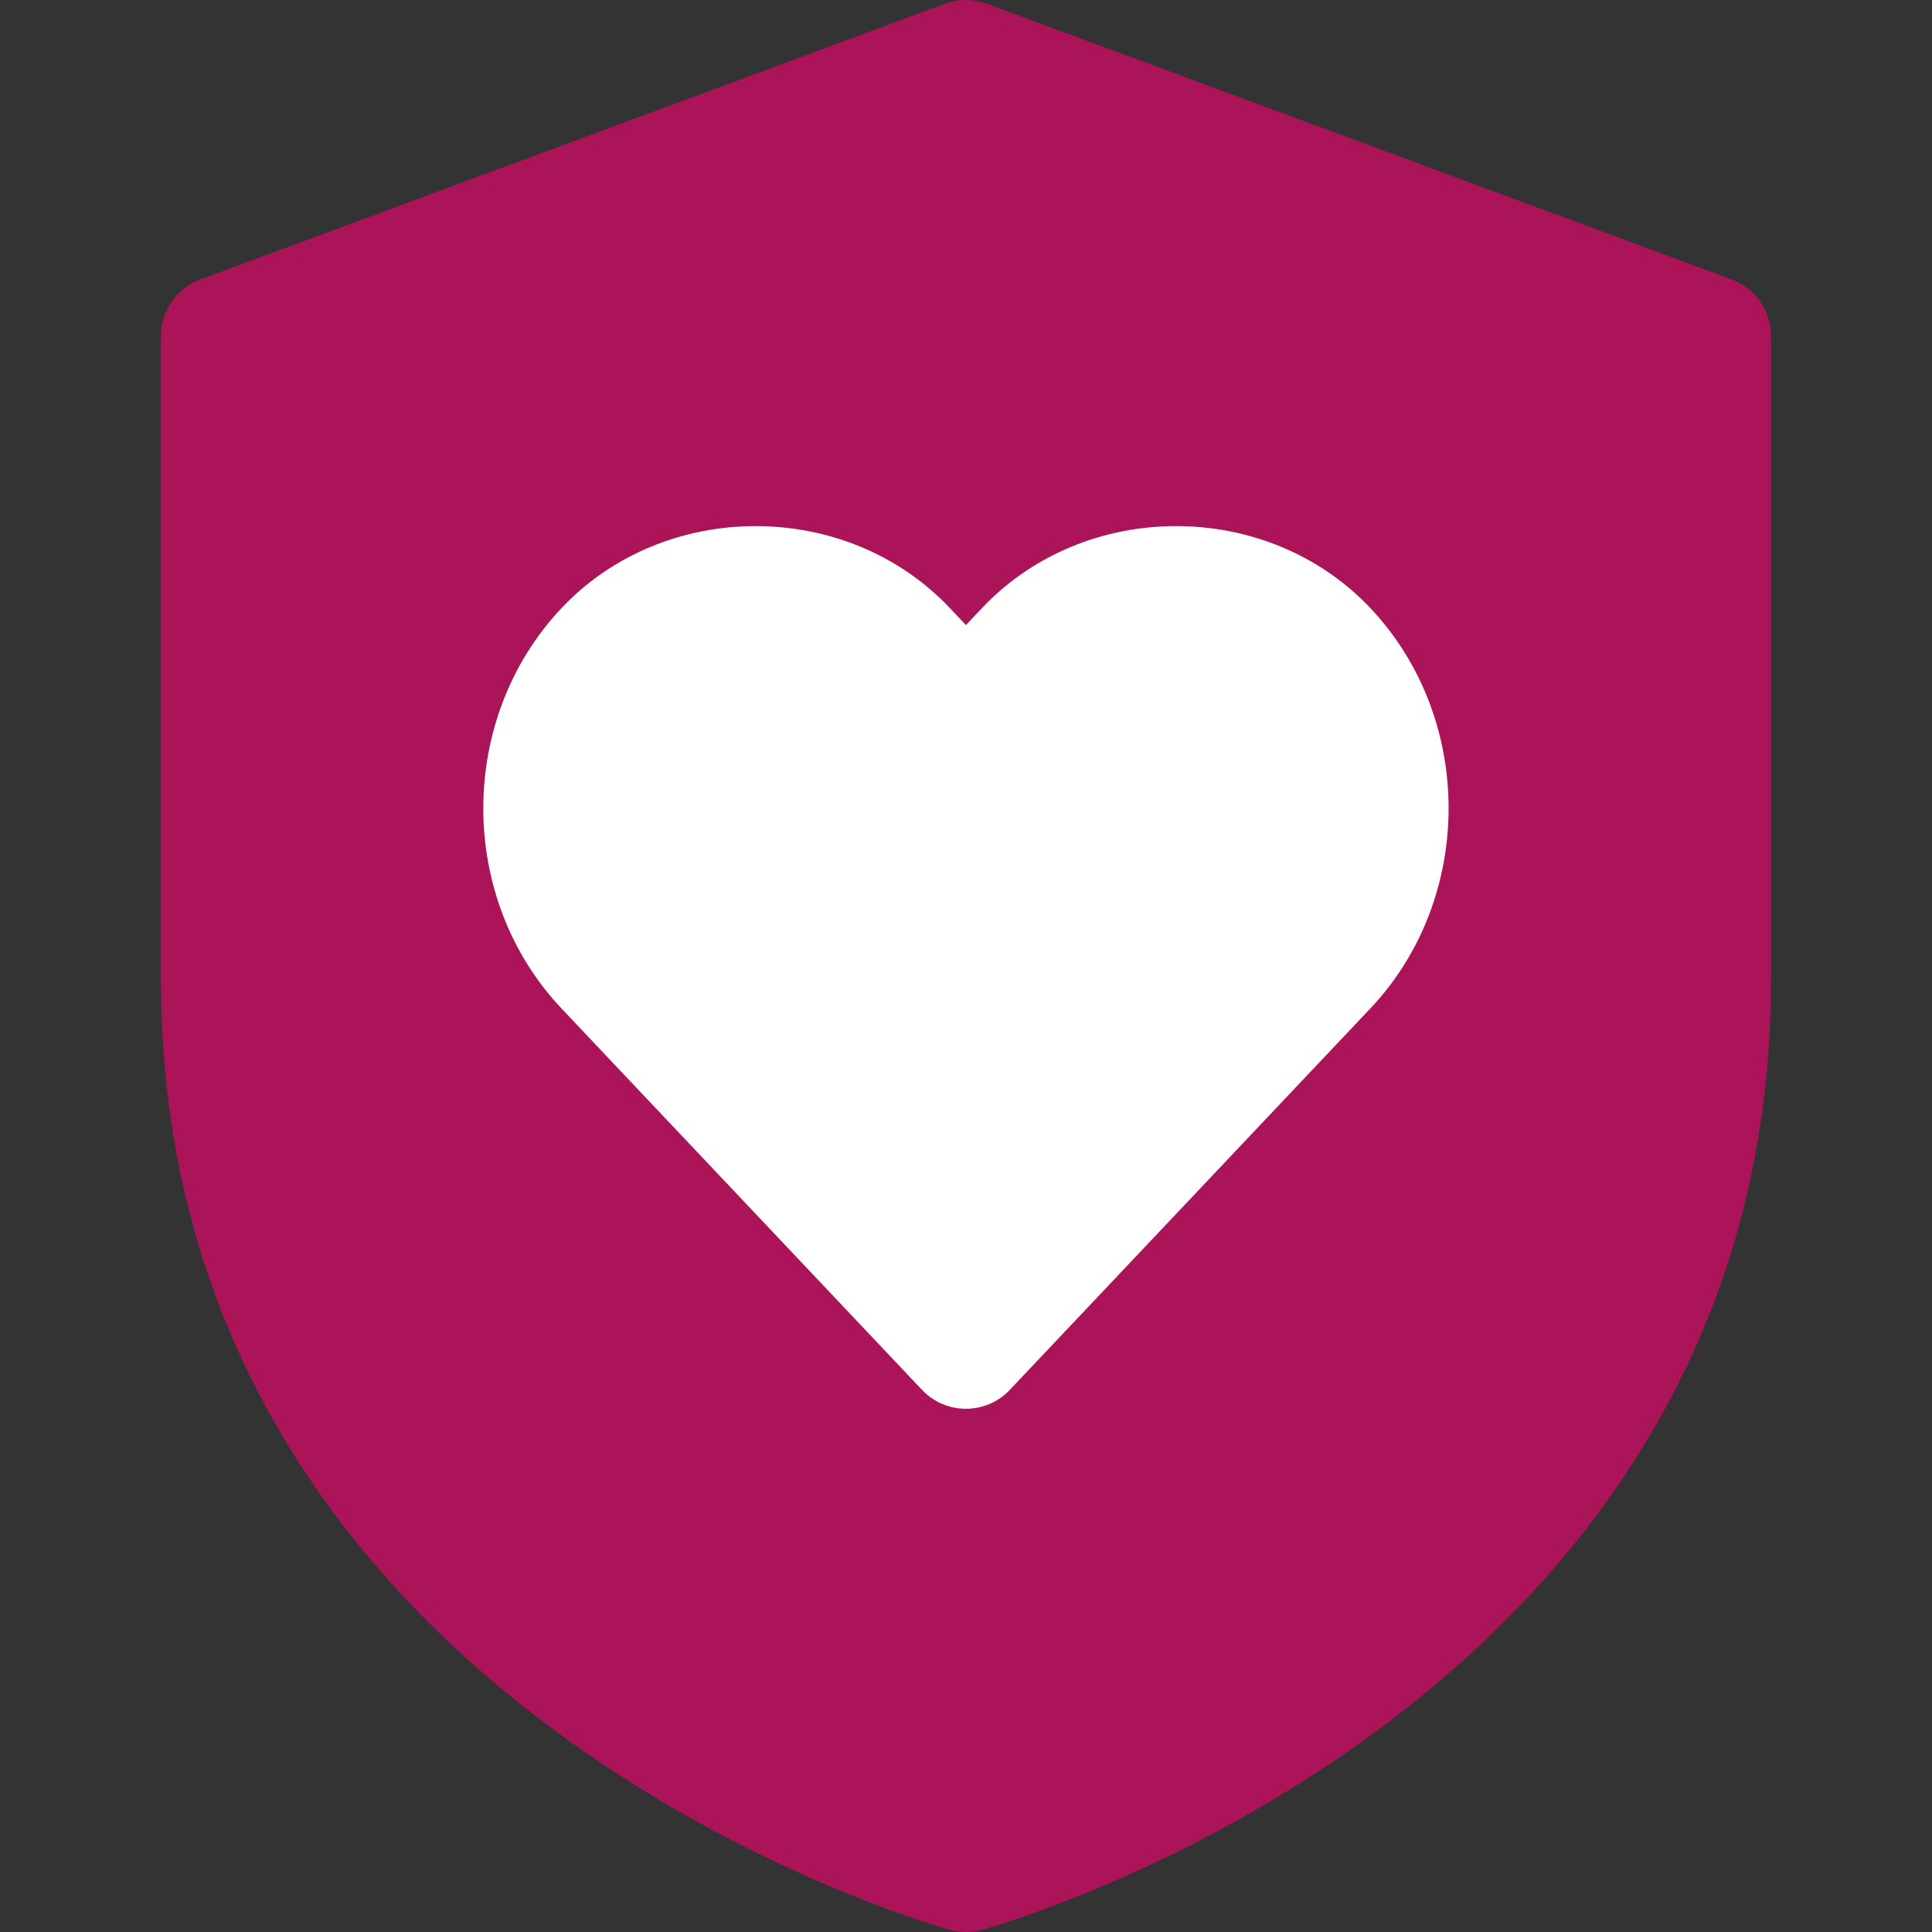 <svg width="64" height="64" viewBox="0 0 64 64" fill="none" xmlns="http://www.w3.org/2000/svg">
<rect x="0" y="0" width="64" height="64" fill="#333333" stroke="none"/>
<path d="M57.36 9.256L32.694 0.125C32.245 -0.04 31.753 -0.04 31.304 0.125L6.64 9.256C6.257 9.397 5.925 9.652 5.692 9.988C5.458 10.323 5.333 10.722 5.333 11.13V32.467C5.333 56.741 31.227 63.864 31.488 63.933C31.824 64.018 32.176 64.018 32.512 63.933C32.773 63.864 58.667 56.739 58.667 32.467V11.13C58.667 10.722 58.542 10.323 58.309 9.988C58.075 9.652 57.744 9.397 57.36 9.256Z" fill="#AC145A"/>
<path d="M45.39 33.411L33.452 46.04C33.265 46.238 33.04 46.396 32.79 46.504C32.54 46.611 32.271 46.667 31.999 46.667C31.727 46.668 31.457 46.612 31.207 46.505C30.957 46.398 30.732 46.24 30.545 46.043L18.606 33.413C15.145 29.755 15.145 23.8 18.606 20.139C22.022 16.525 28.041 16.523 31.462 20.139L31.998 20.707L32.534 20.139C35.953 16.523 41.972 16.525 45.39 20.139C48.852 23.797 48.852 29.752 45.39 33.411Z" fill="white"/>
</svg>
